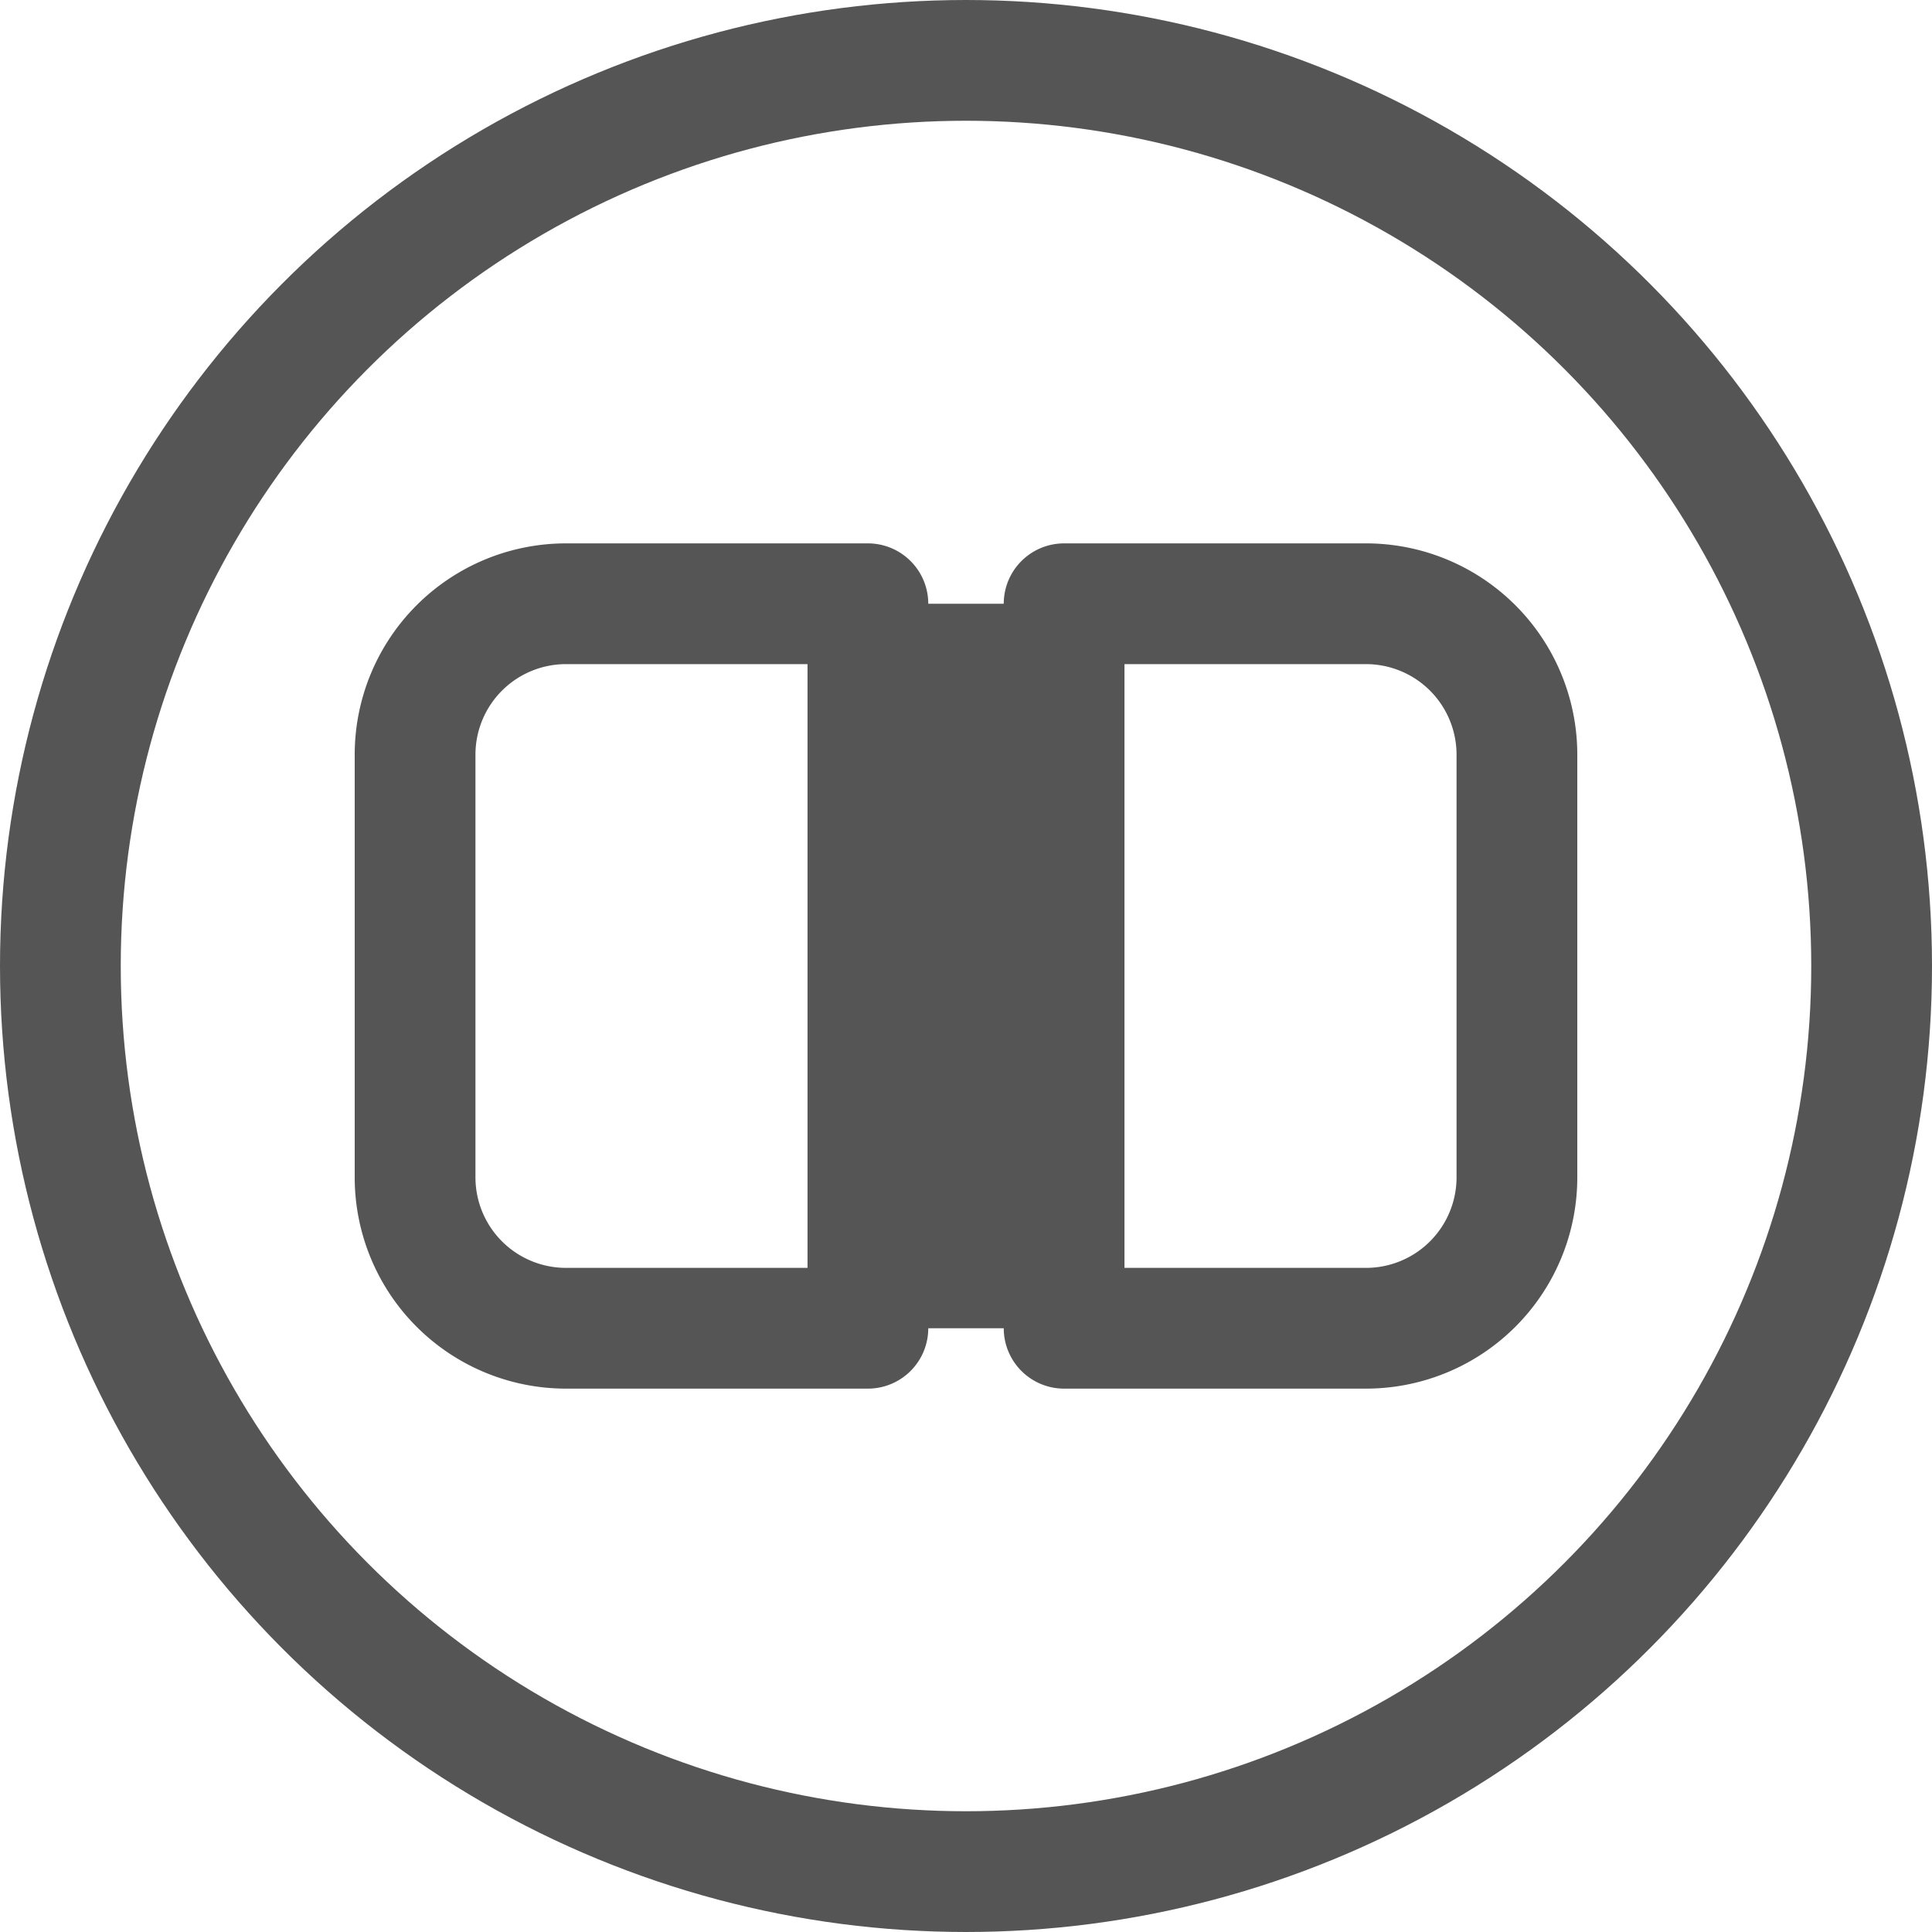 <?xml version="1.0" encoding="UTF-8"?>
<svg width="512" height="512" viewBox="0 0 512 512" xmlns="http://www.w3.org/2000/svg">
  <circle cx="256" cy="256" r="240" fill="none" stroke="#555" stroke-width="32"/>
  <!-- Book shape -->
  <path d="M150 160 h80 v192 h-80 a40 40 0 0 1 -40 -40 v-112 a40 40 0 0 1 40 -40z" 
        fill="none" stroke="#555" stroke-width="32" stroke-linejoin="round"/>
  <path d="M362 160 h-80 v192 h80 a40 40 0 0 0 40 -40 v-112 a40 40 0 0 0 -40 -40z" 
        fill="none" stroke="#555" stroke-width="32" stroke-linejoin="round"/>
  <!-- Book spine lines -->
  <line x1="256" y1="160" x2="256" y2="352" stroke="#555" stroke-width="24"/>
</svg>
